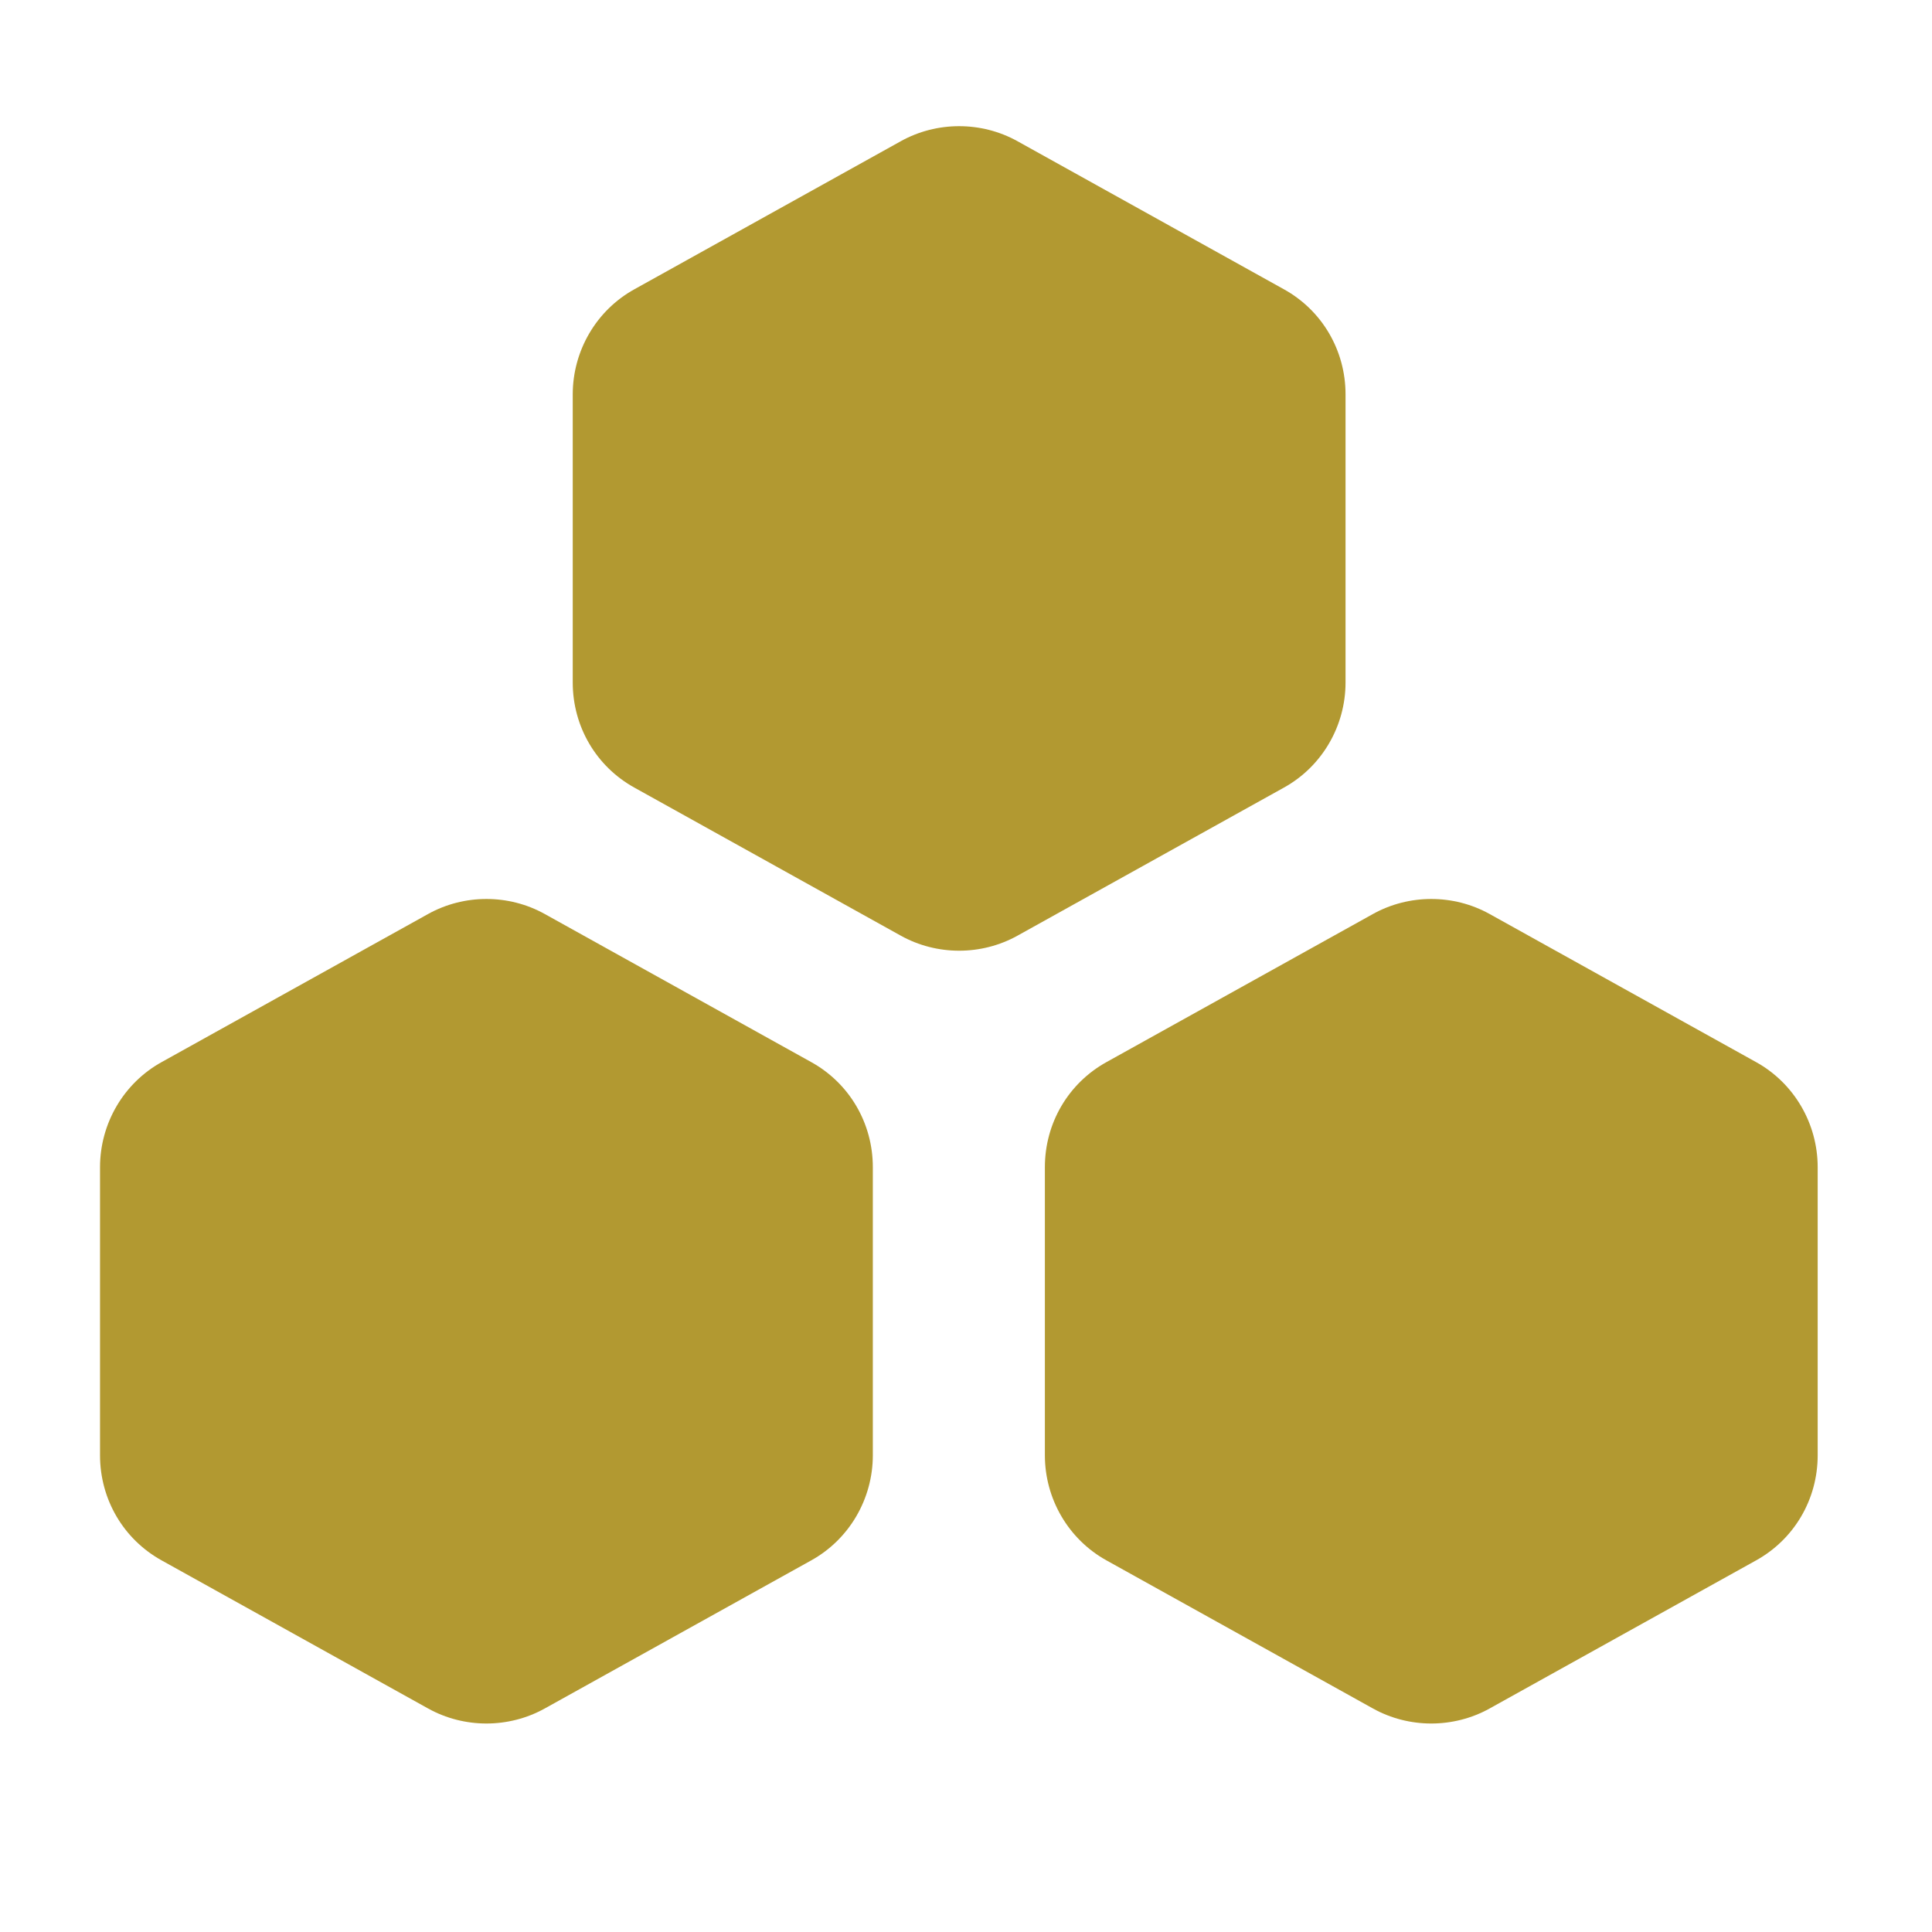 <?xml version="1.0" encoding="UTF-8"?>
<svg id="Layer_1" data-name="Layer 1" xmlns="http://www.w3.org/2000/svg" version="1.1" viewBox="0 0 338 338">
  <defs>
    <style>
      .cls-1 {
        fill: #b29931;
        fill-rule: evenodd;
        stroke-width: 0px;
      }
    </style>
  </defs>
  <path class="cls-1" d="M157.6,24.7c6.3-3.5,14.1-3.5,20.4,0l46.6,25.9c6.7,3.7,10.8,10.7,10.8,18.4v50.4c0,7.6-4.1,14.7-10.8,18.4l-46.6,25.9c-6.3,3.5-14.1,3.5-20.4,0l-46.6-25.9c-6.7-3.7-10.8-10.7-10.8-18.4v-50.4c0-7.6,4.1-14.7,10.8-18.4l46.6-25.9h0ZM74.9,159.9c6.3-3.5,14.1-3.5,20.4,0l46.6,25.9c6.7,3.7,10.8,10.7,10.8,18.4v50.4c0,7.6-4.1,14.7-10.8,18.4l-46.6,25.9c-6.3,3.5-14.1,3.5-20.4,0l-46.6-25.9c-6.7-3.7-10.8-10.7-10.8-18.4v-50.4c0-7.6,4.1-14.7,10.8-18.4,0,0,46.6-25.9,46.6-25.9ZM318,204.2c0-7.6-4.1-14.7-10.8-18.4l-46.6-25.9c-6.3-3.5-14.1-3.5-20.4,0l-46.6,25.9c-6.7,3.7-10.8,10.7-10.8,18.4v50.4c0,7.6,4.1,14.7,10.8,18.4l46.6,25.9c6.3,3.5,14.1,3.5,20.4,0l46.6-25.9c6.7-3.7,10.8-10.7,10.8-18.4v-50.4h0Z"/>
</svg>